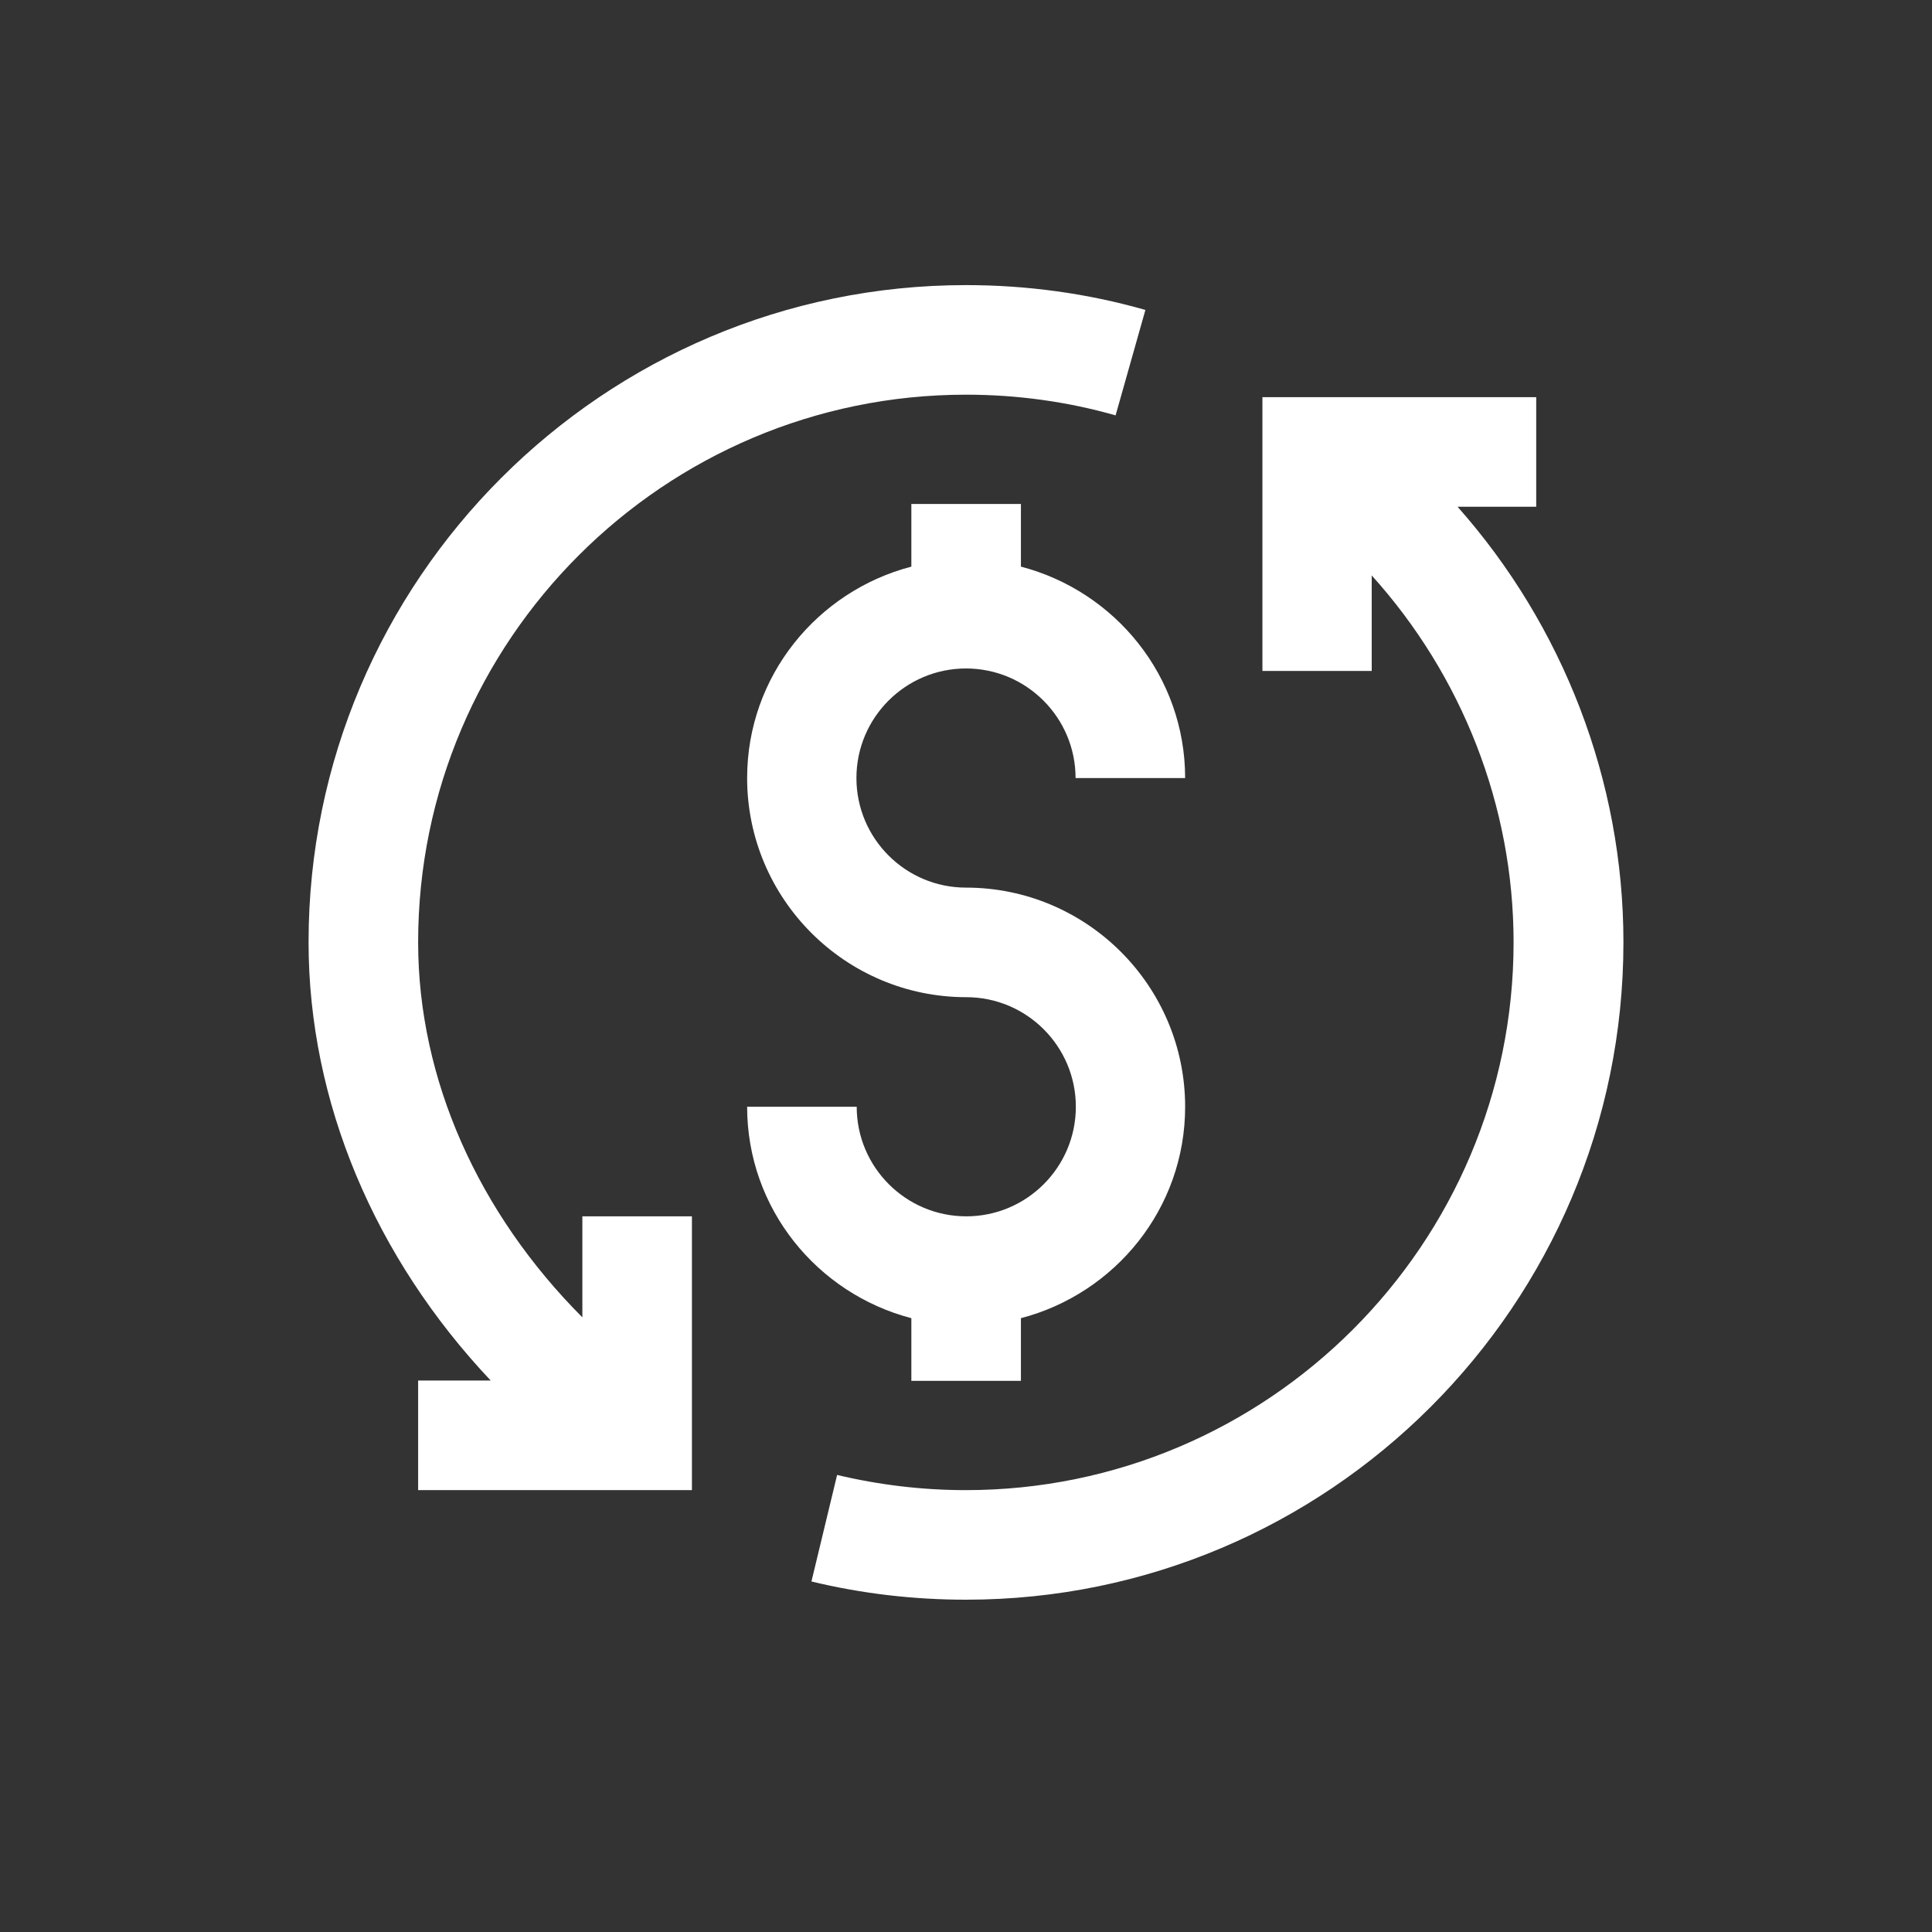 <?xml version="1.0" encoding="utf-8"?>
<!-- Generator: Adobe Illustrator 27.0.1, SVG Export Plug-In . SVG Version: 6.00 Build 0)  -->
<svg version="1.1" id="Calque_1" xmlns="http://www.w3.org/2000/svg" xmlns:xlink="http://www.w3.org/1999/xlink" x="0px" y="0px"
	 viewBox="0 0 700 700" style="enable-background:new 0 0 700 700;" xml:space="preserve">
<rect x="0" y="0" width="700" height="700" fill="#333333" stroke="none"/>
<style type="text/css">
	.st0{fill:#FFFFFF;}
</style>
<g>
	<path class="st0" d="M350,242.2c21.9,0,39.7,17.8,39.7,39.7h39.7c0-36.9-25.4-67.7-59.5-76.6v-22.7h-39.7v22.7
		c-34.1,8.9-59.5,39.7-59.5,76.6c0,43.8,35.6,79.4,79.4,79.4c21.9,0,39.7,17.8,39.7,39.7c0,21.9-17.8,39.7-39.7,39.7
		c-21.9,0-39.7-17.8-39.7-39.7h-39.7c0,36.9,25.4,67.7,59.5,76.6v22.7h39.7v-22.7c34.1-8.9,59.5-39.7,59.5-76.6
		c0-43.8-35.6-79.4-79.4-79.4c-21.9,0-39.7-17.8-39.7-39.7C310.3,260,328.1,242.2,350,242.2L350,242.2z"/>
	<path class="st0" d="M111.8,341.4c0,58,24.1,114.4,66,158.8h-26.3v39.7h99.2v-99.2H211v36.6c-37.6-37.7-59.5-86.2-59.5-135.9
		C151.5,232,240.6,143,350,143c18.4,0,36.7,2.5,54.2,7.5l10.8-38.2c-21-6-42.9-9-65-9C218.7,103.3,111.8,210.1,111.8,341.4
		L111.8,341.4z"/>
	<path class="st0" d="M556.6,183.6v-39.7h-99.2v99.2H497v-34.6c32.6,36.1,51.4,83.4,51.4,132.9c0,109.4-89,198.5-198.5,198.5
		c-15.8,0-31.5-1.9-46.6-5.5L294,573c18.2,4.4,37,6.6,56,6.6c131.3,0,238.2-106.8,238.2-238.2c0-58.6-21.9-114.7-60.1-157.8
		L556.6,183.6z"/>
</g>
</svg>
